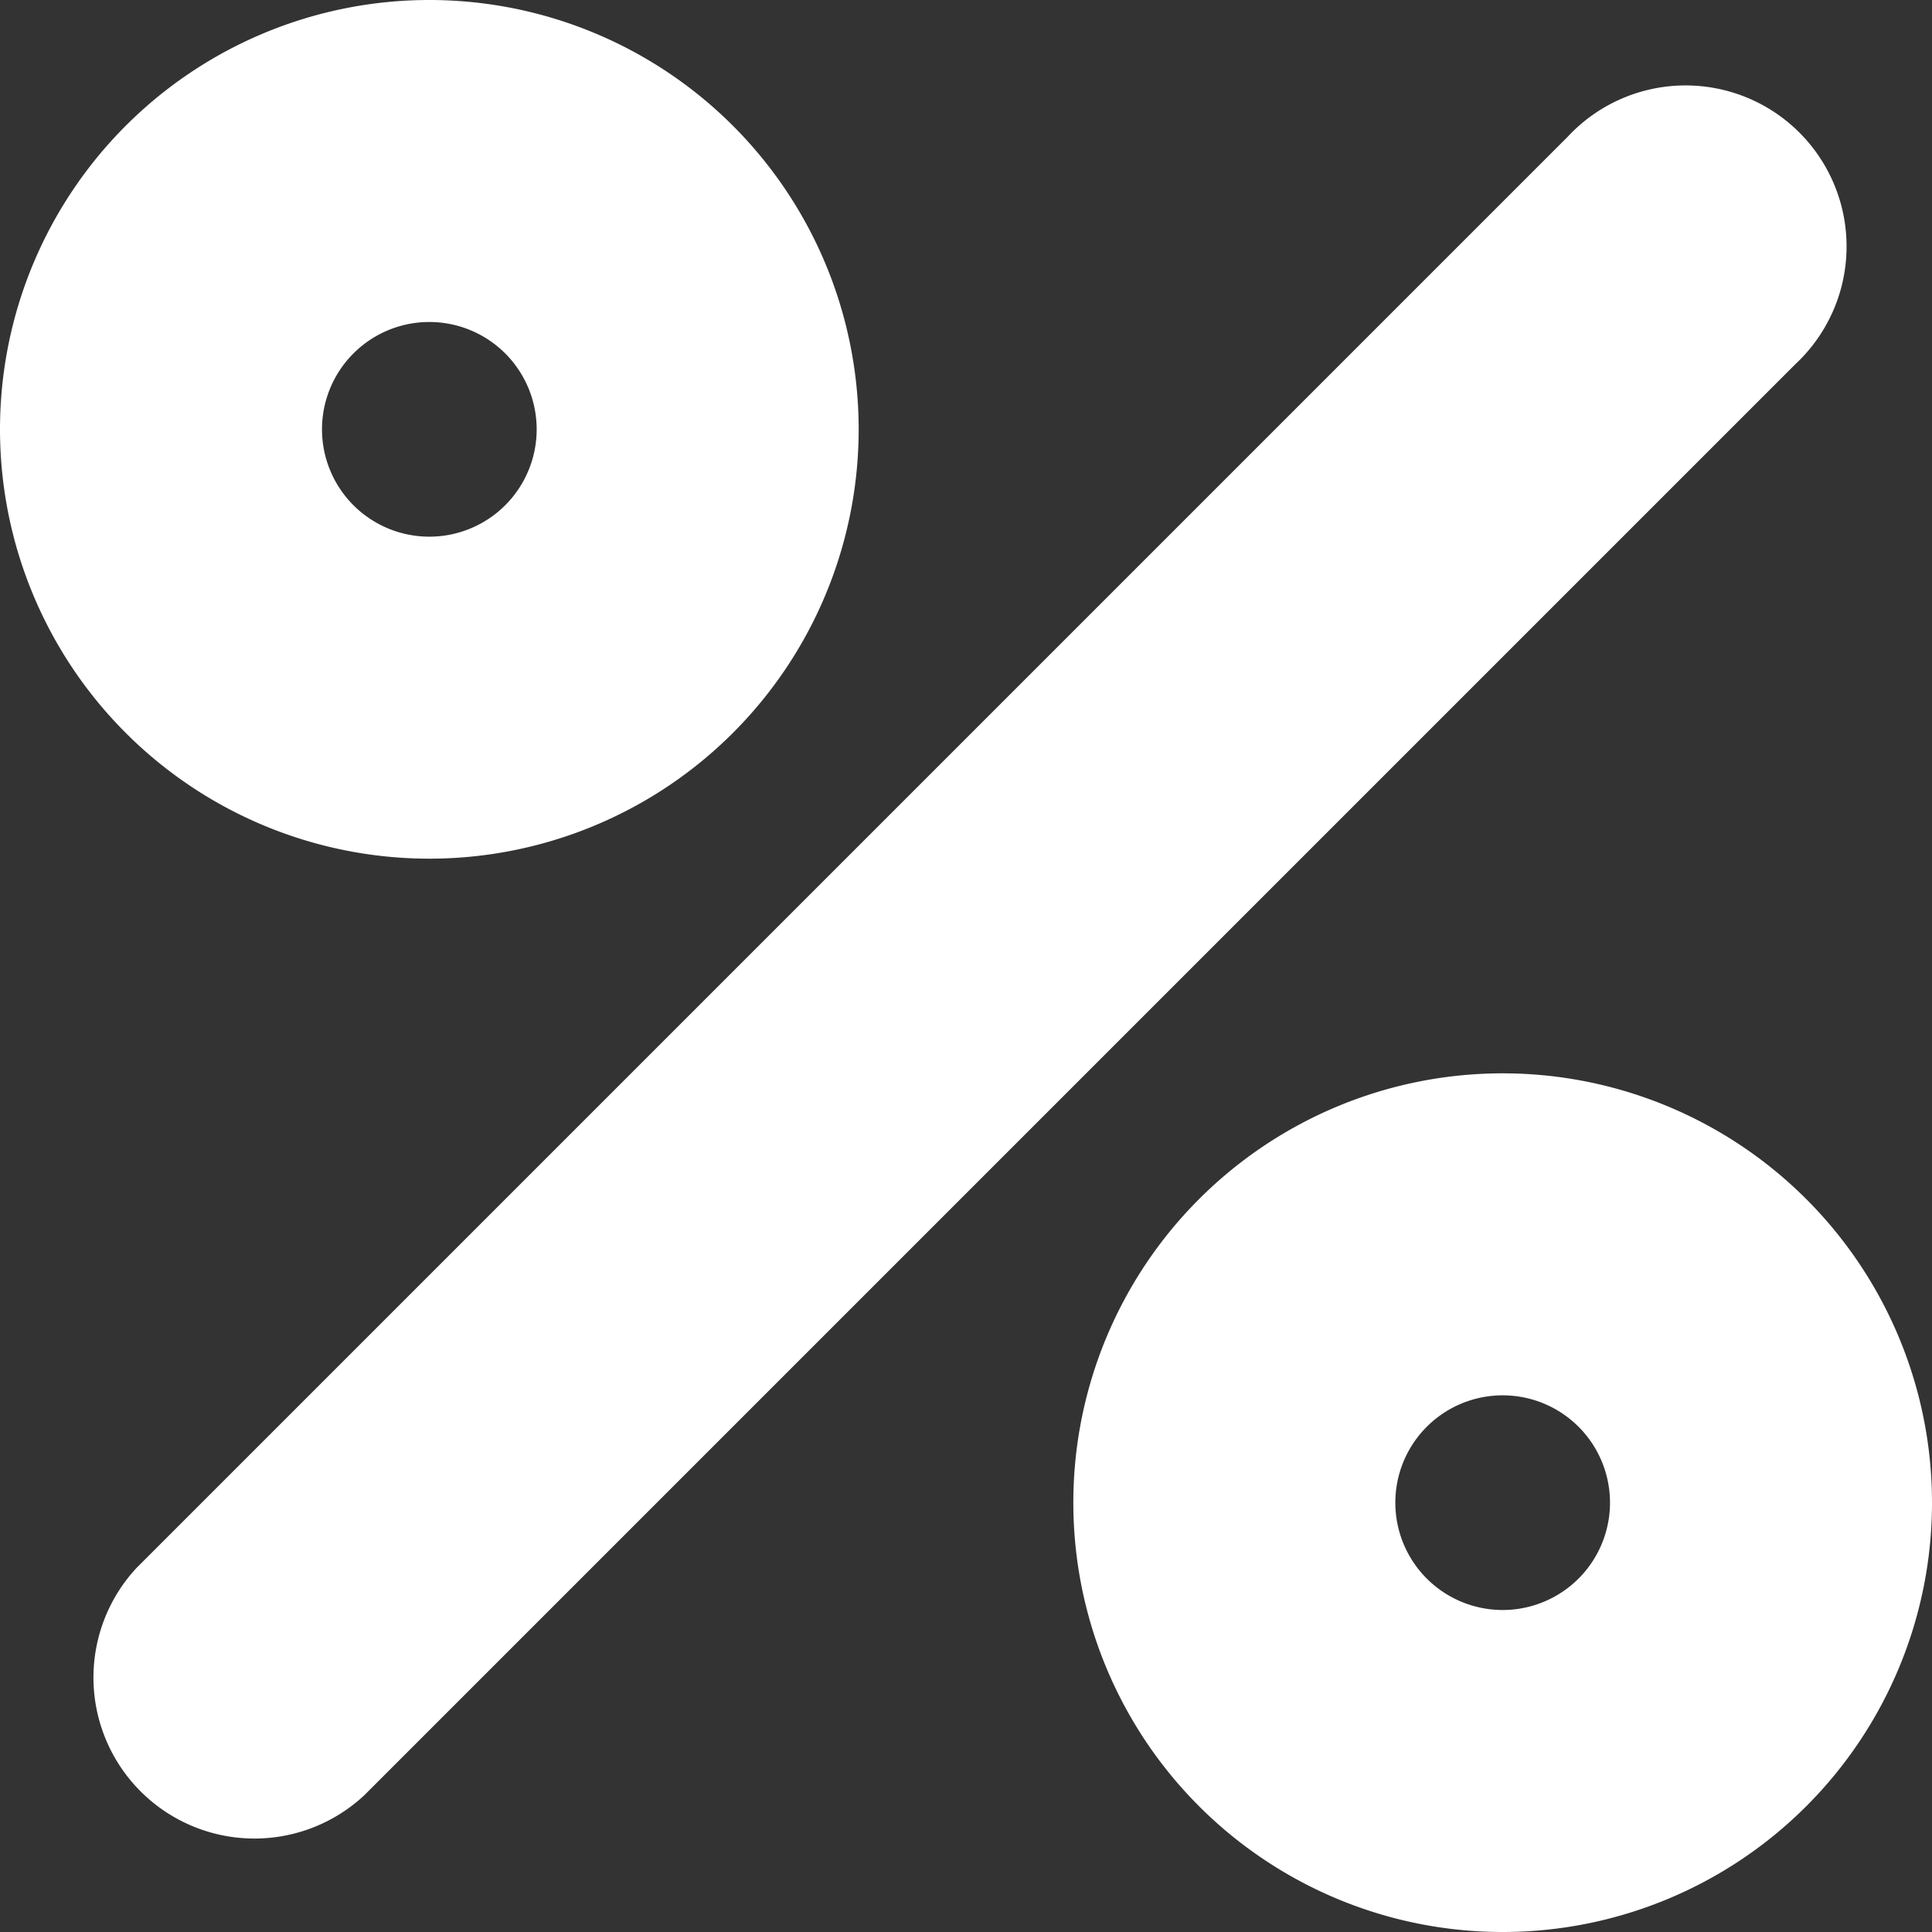 <svg xmlns="http://www.w3.org/2000/svg" width="10.8" height="10.8" viewBox="0 0 10.8 10.8">
  <rect x="0" y="0" width="10.8" height="10.8" fill="#333333" stroke="none"/>
  <g id="IKONA_sleva" data-name="IKONA sleva" transform="translate(-61.6 -31.175)">
    <path id="Path_1397" data-name="Path 1397" d="M70.5,248.1a2.4,2.4,0,1,0,2.4,2.4A2.4,2.4,0,0,0,70.5,248.1Zm0,1.8a.6.6,0,1,1-.6.6A.6.6,0,0,1,70.5,249.9Z" transform="translate(-6.5 -216.925)" fill="#fff"/>
    <path id="Path_1398" data-name="Path 1398" d="M96.636,344.636l8-8a.9.9,0,1,0-1.272-1.272l-8,8a.9.9,0,0,0,1.272,1.272Z" transform="translate(-33 -303.425)" fill="#fff"/>
    <path id="Path_1399" data-name="Path 1399" d="M70.5,248.1a2.4,2.4,0,1,0,2.4,2.4A2.4,2.4,0,0,0,70.5,248.1Zm0,1.8a.6.6,0,1,1-.6.6A.6.6,0,0,1,70.5,249.9Z" transform="translate(140.5 290.075) rotate(180)" fill="#fff"/>
  </g>
</svg>
